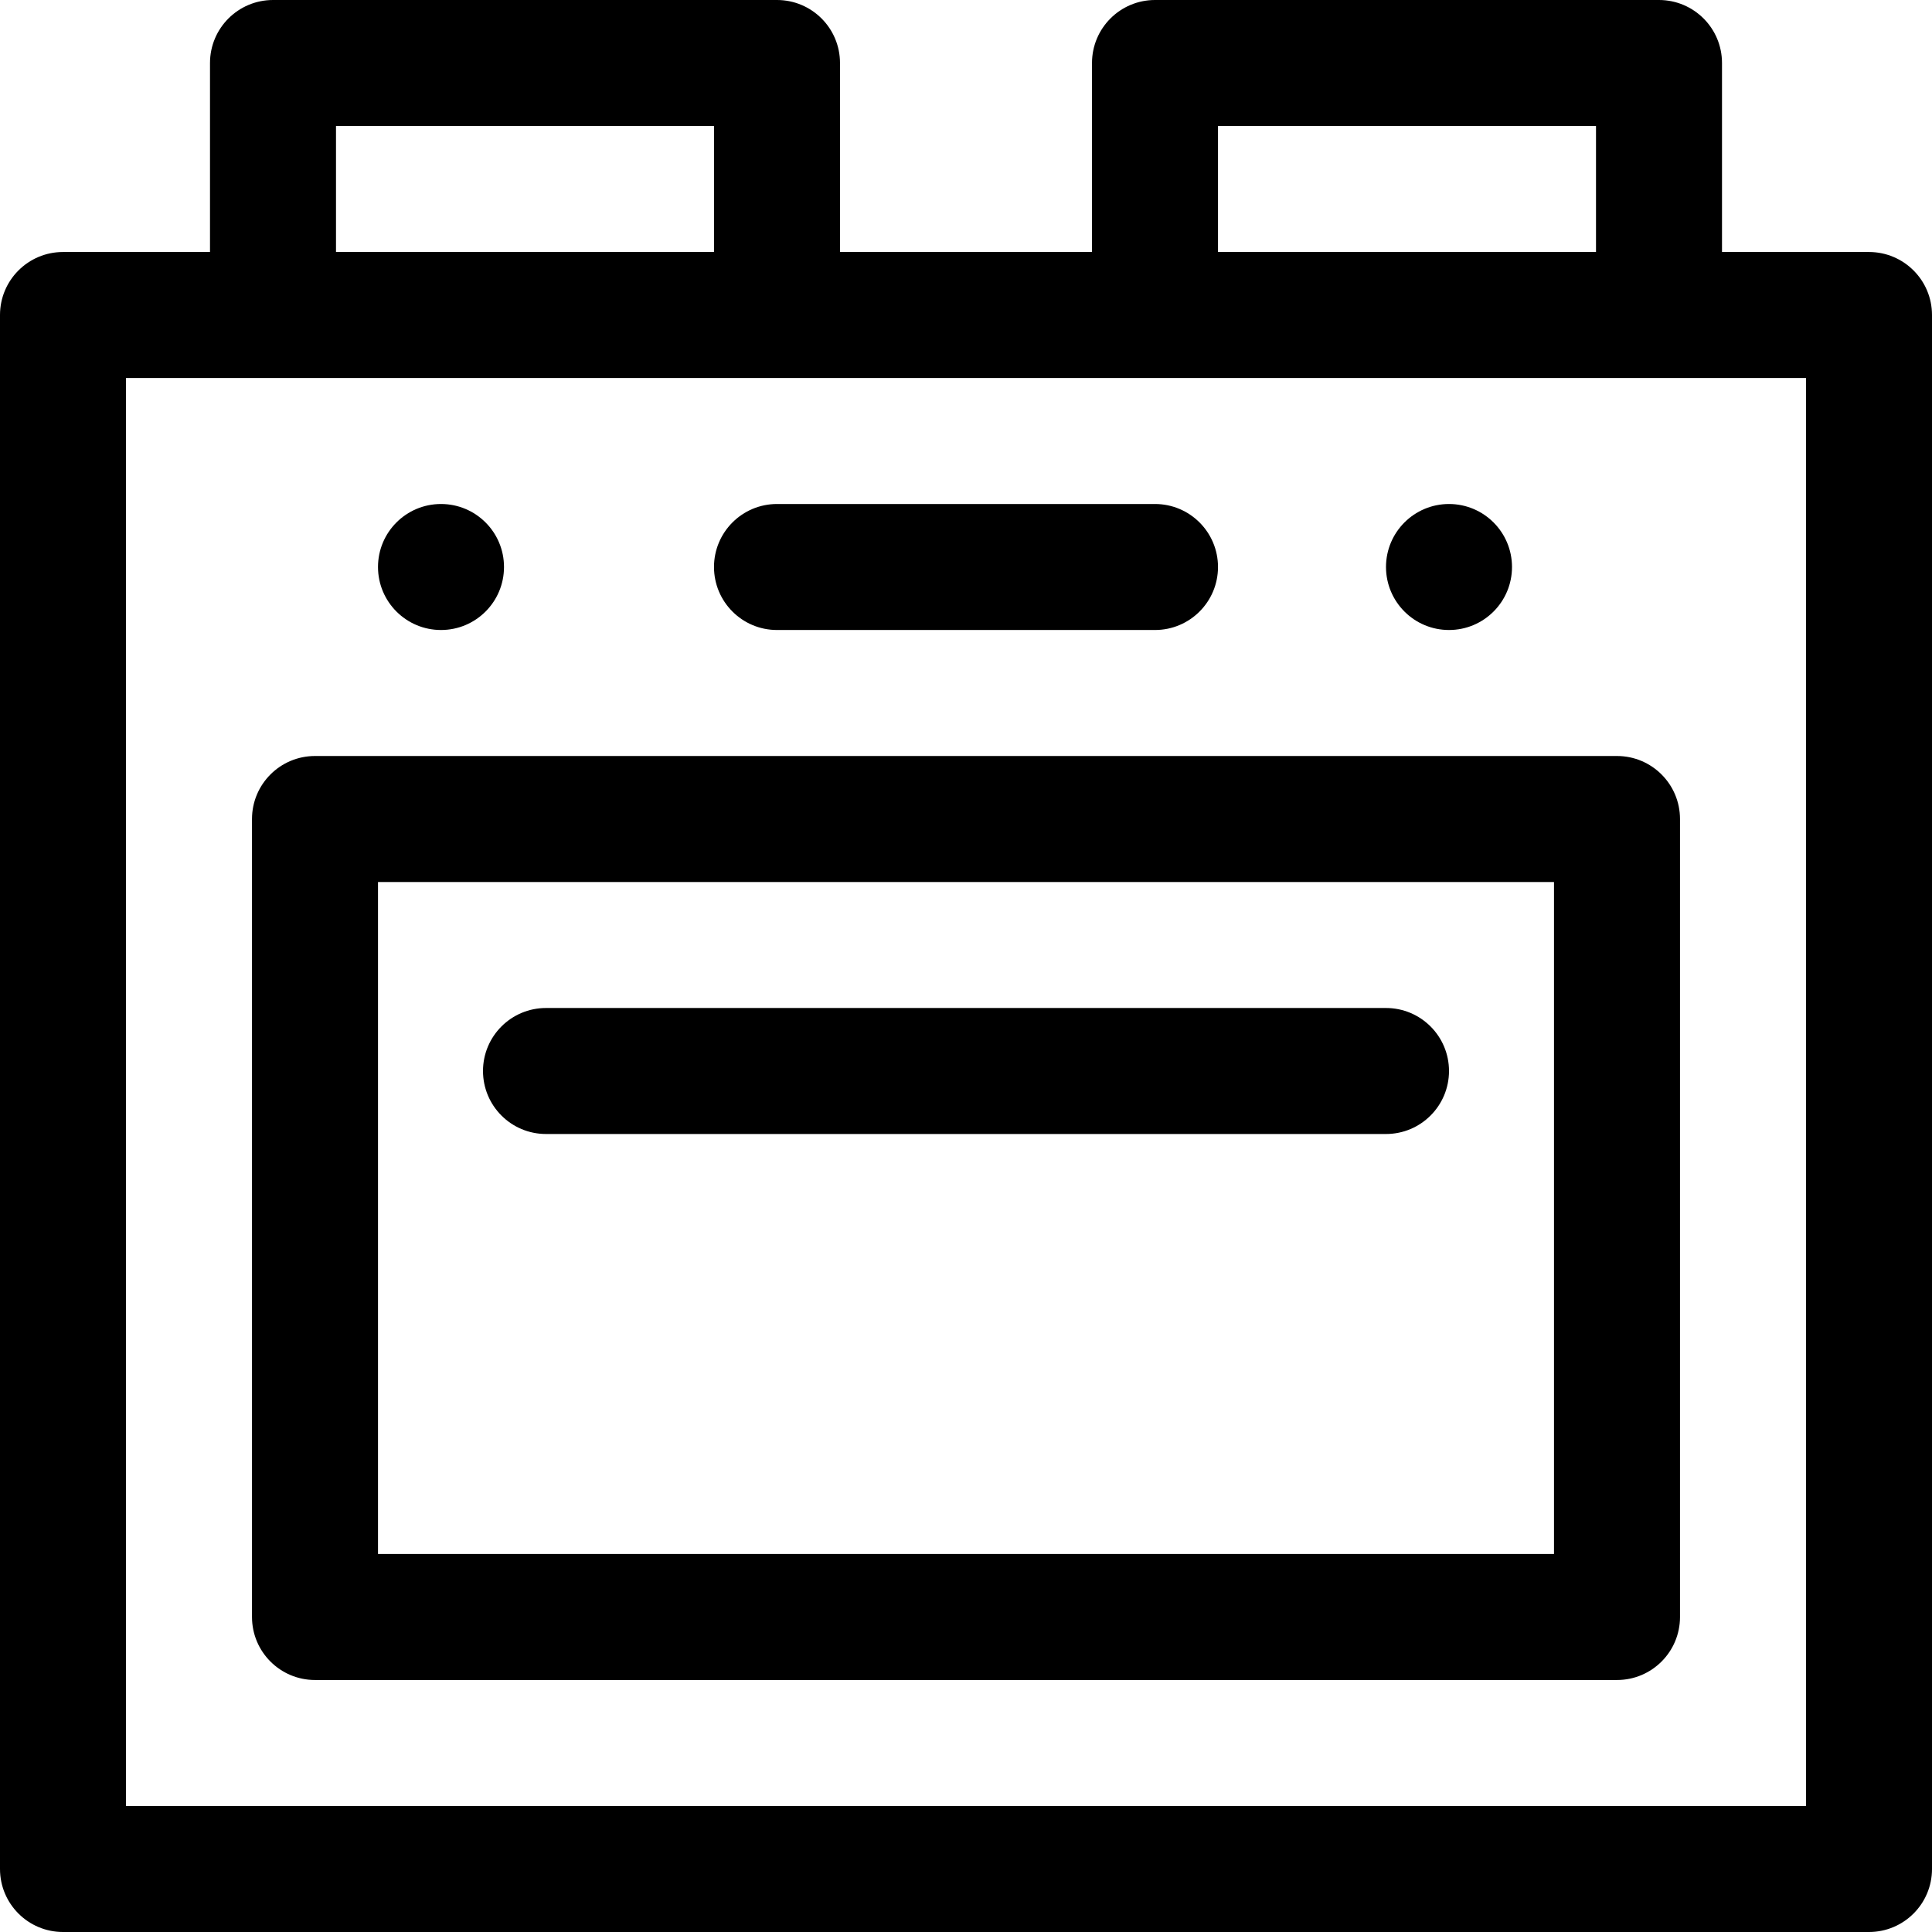 <?xml version="1.0" encoding="iso-8859-1"?>
<!-- Uploaded to: SVG Repo, www.svgrepo.com, Generator: SVG Repo Mixer Tools -->
<svg fill="#000000" height="800px" width="800px" version="1.1" id="Layer_1" xmlns="http://www.w3.org/2000/svg" xmlns:xlink="http://www.w3.org/1999/xlink" 
	 viewBox="0 0 512 512" xml:space="preserve">
<g>
	<g>
		<path d="M495.304,66.783h-38.956V16.696c0-9.22-7.475-16.696-16.696-16.696H306.087c-9.22,0-16.696,7.475-16.696,16.696v50.087
			h-66.783V16.696c0-9.22-7.475-16.696-16.696-16.696H72.348c-9.22,0-16.696,7.475-16.696,16.696v50.087H16.696
			C7.475,66.783,0,74.258,0,83.478v411.826C0,504.525,7.475,512,16.696,512h478.609c9.22,0,16.696-7.475,16.696-16.696V83.478
			C512,74.258,504.525,66.783,495.304,66.783z M322.783,33.391h100.174v33.391H322.783V33.391z M89.044,33.391h100.174v33.391
			H89.044V33.391z M478.609,478.609H33.391V100.174h38.957h133.565h100.174h133.565h38.957V478.609z"/>
	</g>
</g>
<g>
	<g>
		<circle cx="116.87" cy="150.261" r="16.696"/>
	</g>
</g>
<g>
	<g>
		<circle cx="384" cy="150.261" r="16.696"/>
	</g>
</g>
<g>
	<g>
		<path d="M306.087,133.565H205.913c-9.22,0-16.696,7.475-16.696,16.696s7.475,16.696,16.696,16.696h100.174
			c9.22,0,16.696-7.475,16.696-16.696S315.307,133.565,306.087,133.565z"/>
	</g>
</g>
<g>
	<g>
		<path d="M428.522,200.348H83.478c-9.22,0-16.696,7.475-16.696,16.696v211.478c0,9.22,7.475,16.696,16.696,16.696h345.043
			c9.22,0,16.696-7.475,16.696-16.696V217.043C445.217,207.823,437.742,200.348,428.522,200.348z M411.826,411.826H100.174V233.739
			h311.652V411.826z"/>
	</g>
</g>
<g>
	<g>
		<path d="M367.304,267.13H144.696c-9.22,0-16.696,7.475-16.696,16.696c0,9.22,7.475,16.696,16.696,16.696h222.609
			c9.22,0,16.696-7.475,16.696-16.696C384,274.606,376.525,267.13,367.304,267.13z"/>
	</g>
</g>
</svg>